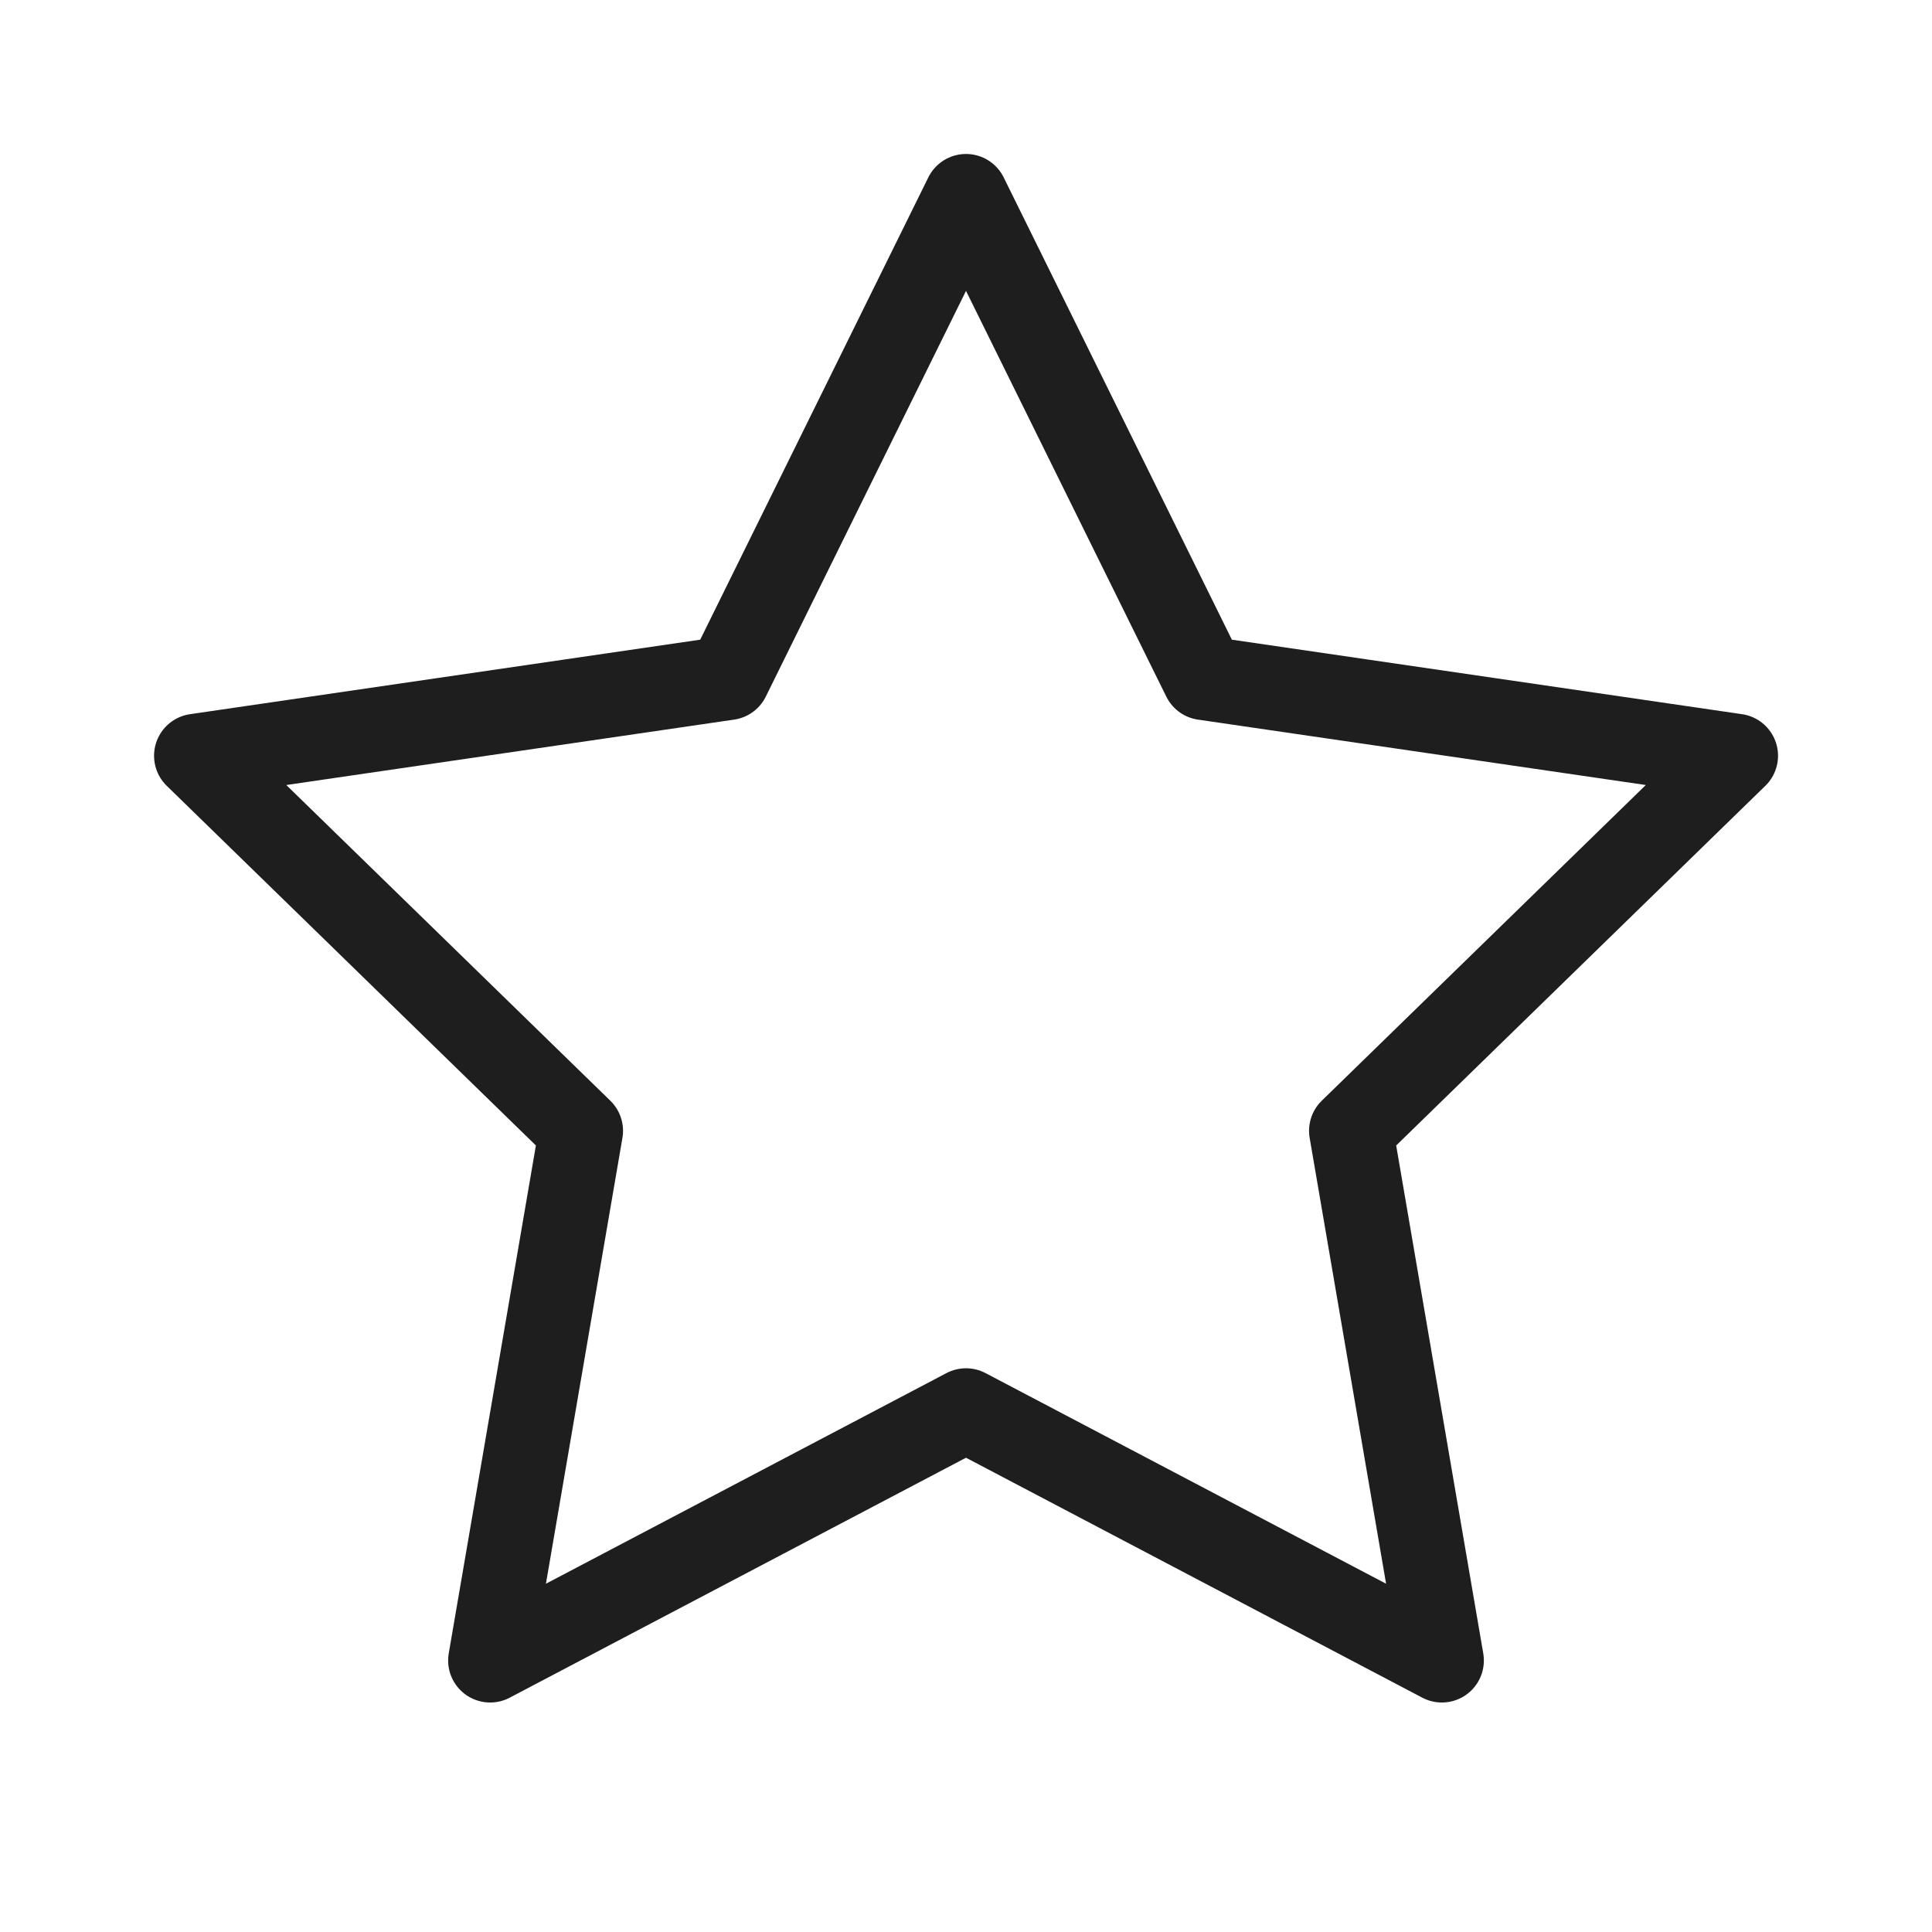 <svg width="23" height="23" viewBox="0 0 23 23" fill="none" xmlns="http://www.w3.org/2000/svg">
<path d="M11.5 2.333L8.668 8.072L2.334 8.997L6.917 13.462L5.835 19.768L11.5 16.789L17.165 19.768L16.084 13.462L20.667 8.997L14.333 8.072L11.5 2.333Z" stroke="#1E1E1E" stroke-linecap="round" stroke-linejoin="round"/>
</svg>
